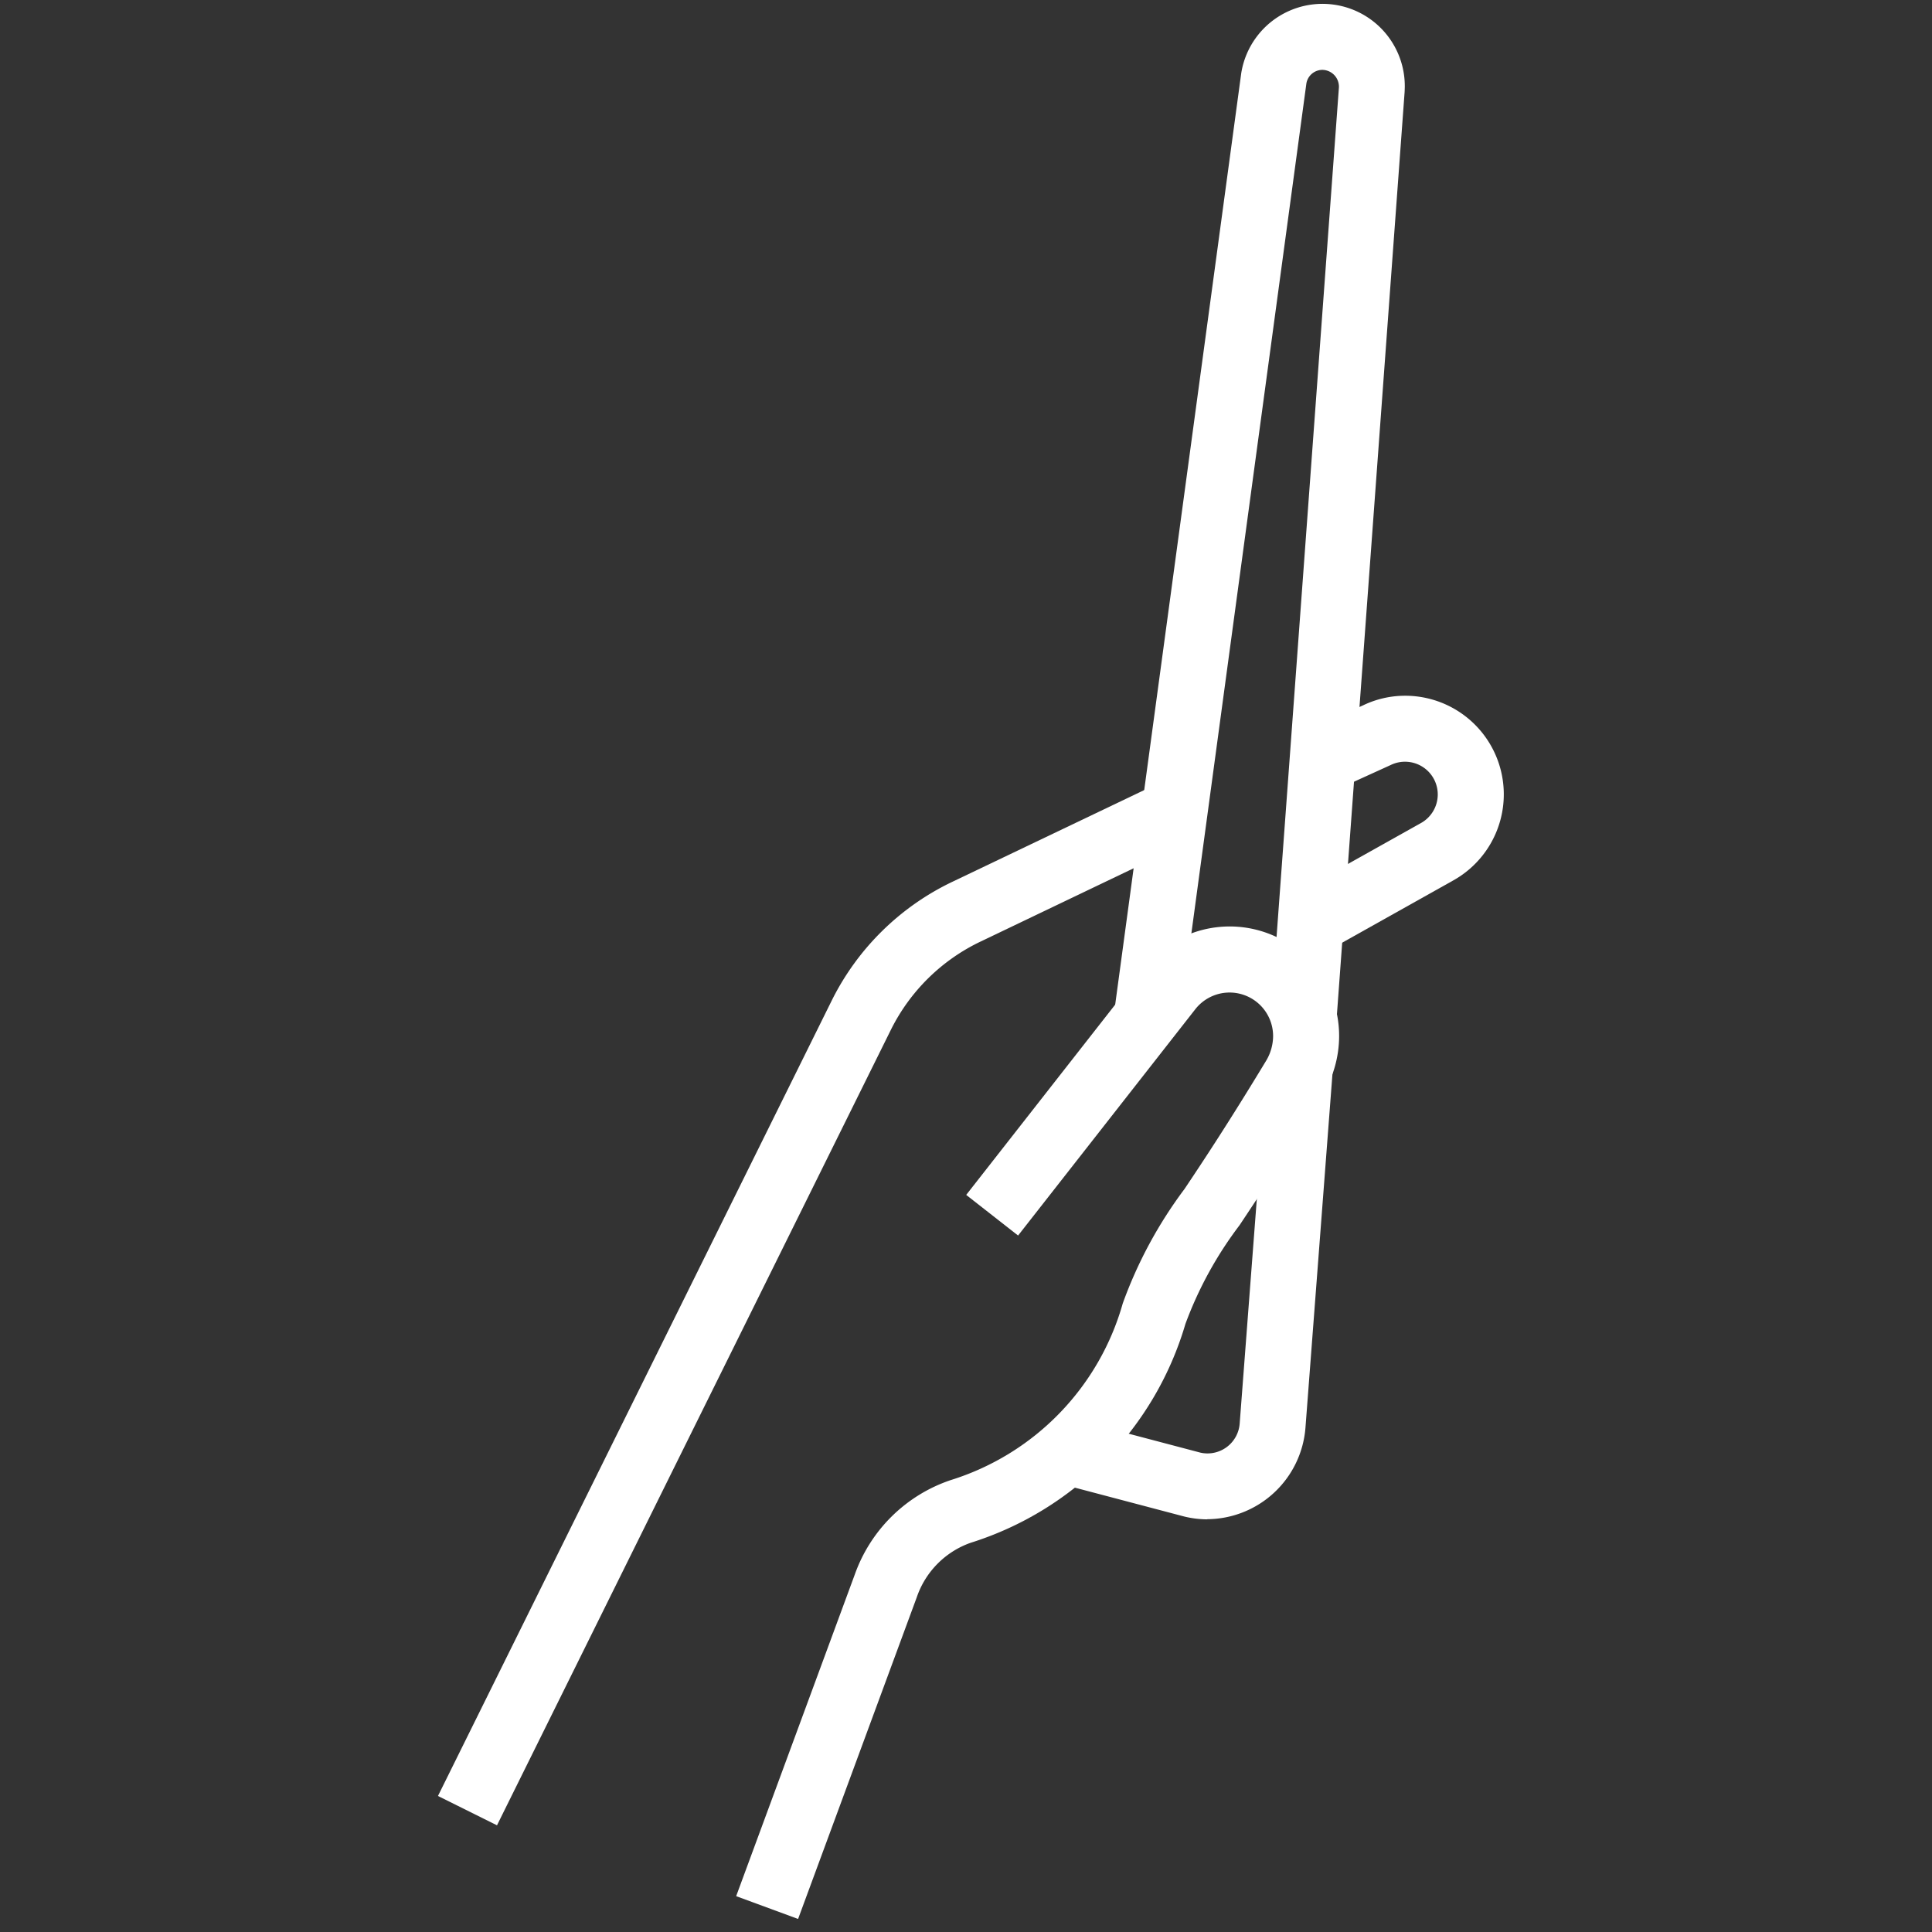 <?xml version="1.0" encoding="UTF-8" standalone="no"?>
<svg
   width="80"
   height="80"
   viewBox="0 0 80 80"
   xmlns="http://www.w3.org/2000/svg">
  <rect x="0" y="0" width="80" height="80" fill="#333333" stroke="none"/>
  <g
     id="Group_404"
     data-name="Group 404"
     transform="matrix(1.608,0,0,1.608,-334.017,-4043.954)">
    <g
       id="Main"
       transform="translate(219,2515)">
      <g
         id="Group_401"
         data-name="Group 401">
        <path
           id="Path_787"
           data-name="Path 787"
           d="M 1.521,140.456 0,139.7 10.146,119.205 a 6.685,6.685 0 0 1 3.111,-3.051 l 5.343,-2.554 0.732,1.532 -5.346,2.56 a 4.963,4.963 0 0 0 -2.32,2.273 L 1.519,140.458 Z"
           transform="translate(0,-93.555)"
           fill="#ffffff" />
        <path
           id="Path_788"
           data-name="Path 788"
           d="m 125.829,107.55 -0.829,-1.48 3.247,-1.819 a 0.843,0.843 0 0 0 -0.769,-1.5 l -1.4,0.637 -0.7,-1.544 1.389,-0.63 a 2.488,2.488 0 0 1 1.08,-0.247 2.539,2.539 0 0 1 1.233,4.761 z"
           transform="translate(-102.944,-83.154)"
           fill="#ffffff" />
        <path
           id="Path_789"
           data-name="Path 789"
           d="m 45.112,160.169 -1.592,-0.586 3.056,-8.286 a 3.963,3.963 0 0 1 2.469,-2.428 6.661,6.661 0 0 0 4.431,-4.552 11.31,11.31 0 0 1 1.59,-2.945 c 0.5,-0.746 1.175,-1.77 2.105,-3.308 a 1.251,1.251 0 0 0 0.176,-0.633 1.121,1.121 0 0 0 -2,-0.692 l -4.567,5.832 -1.336,-1.046 4.567,-5.833 a 2.818,2.818 0 0 1 5.036,1.738 2.92,2.92 0 0 1 -0.422,1.51 c -0.949,1.57 -1.639,2.61 -2.144,3.368 a 9.821,9.821 0 0 0 -1.392,2.539 8.379,8.379 0 0 1 -5.53,5.636 2.26,2.26 0 0 0 -1.387,1.4 l -3.056,8.284 z"
           transform="translate(-35.841,-110.858)"
           fill="#ffffff" />
        <path
           id="Path_790"
           data-name="Path 790"
           d="m 100.352,26.212 -1.682,-0.228 3.275,-24.2 a 2.119,2.119 0 0 1 4.212,0.337 c 0,0.051 -0.005,0.152 -0.005,0.152 L 104.4,26.148 102.708,26.024 104.46,2.157 a 0.433,0.433 0 0 0 -0.422,-0.461 0.42,0.42 0 0 0 -0.415,0.349 l -3.27,24.165 z"
           transform="translate(-81.26)"
           fill="#ffffff" />
        <path
           id="Path_791"
           data-name="Path 791"
           d="m 94.422,166.417 a 2.58,2.58 0 0 1 -0.586,-0.072 l -3.236,-0.854 0.432,-1.641 3.217,0.849 a 0.831,0.831 0 0 0 1.011,-0.759 l 0.706,-9.25 1.692,0.129 -0.706,9.251 a 2.554,2.554 0 0 1 -2.529,2.343 z"
           transform="translate(-74.614,-127.395)"
           fill="#ffffff" />
      </g>
    </g>
  </g>
</svg>
